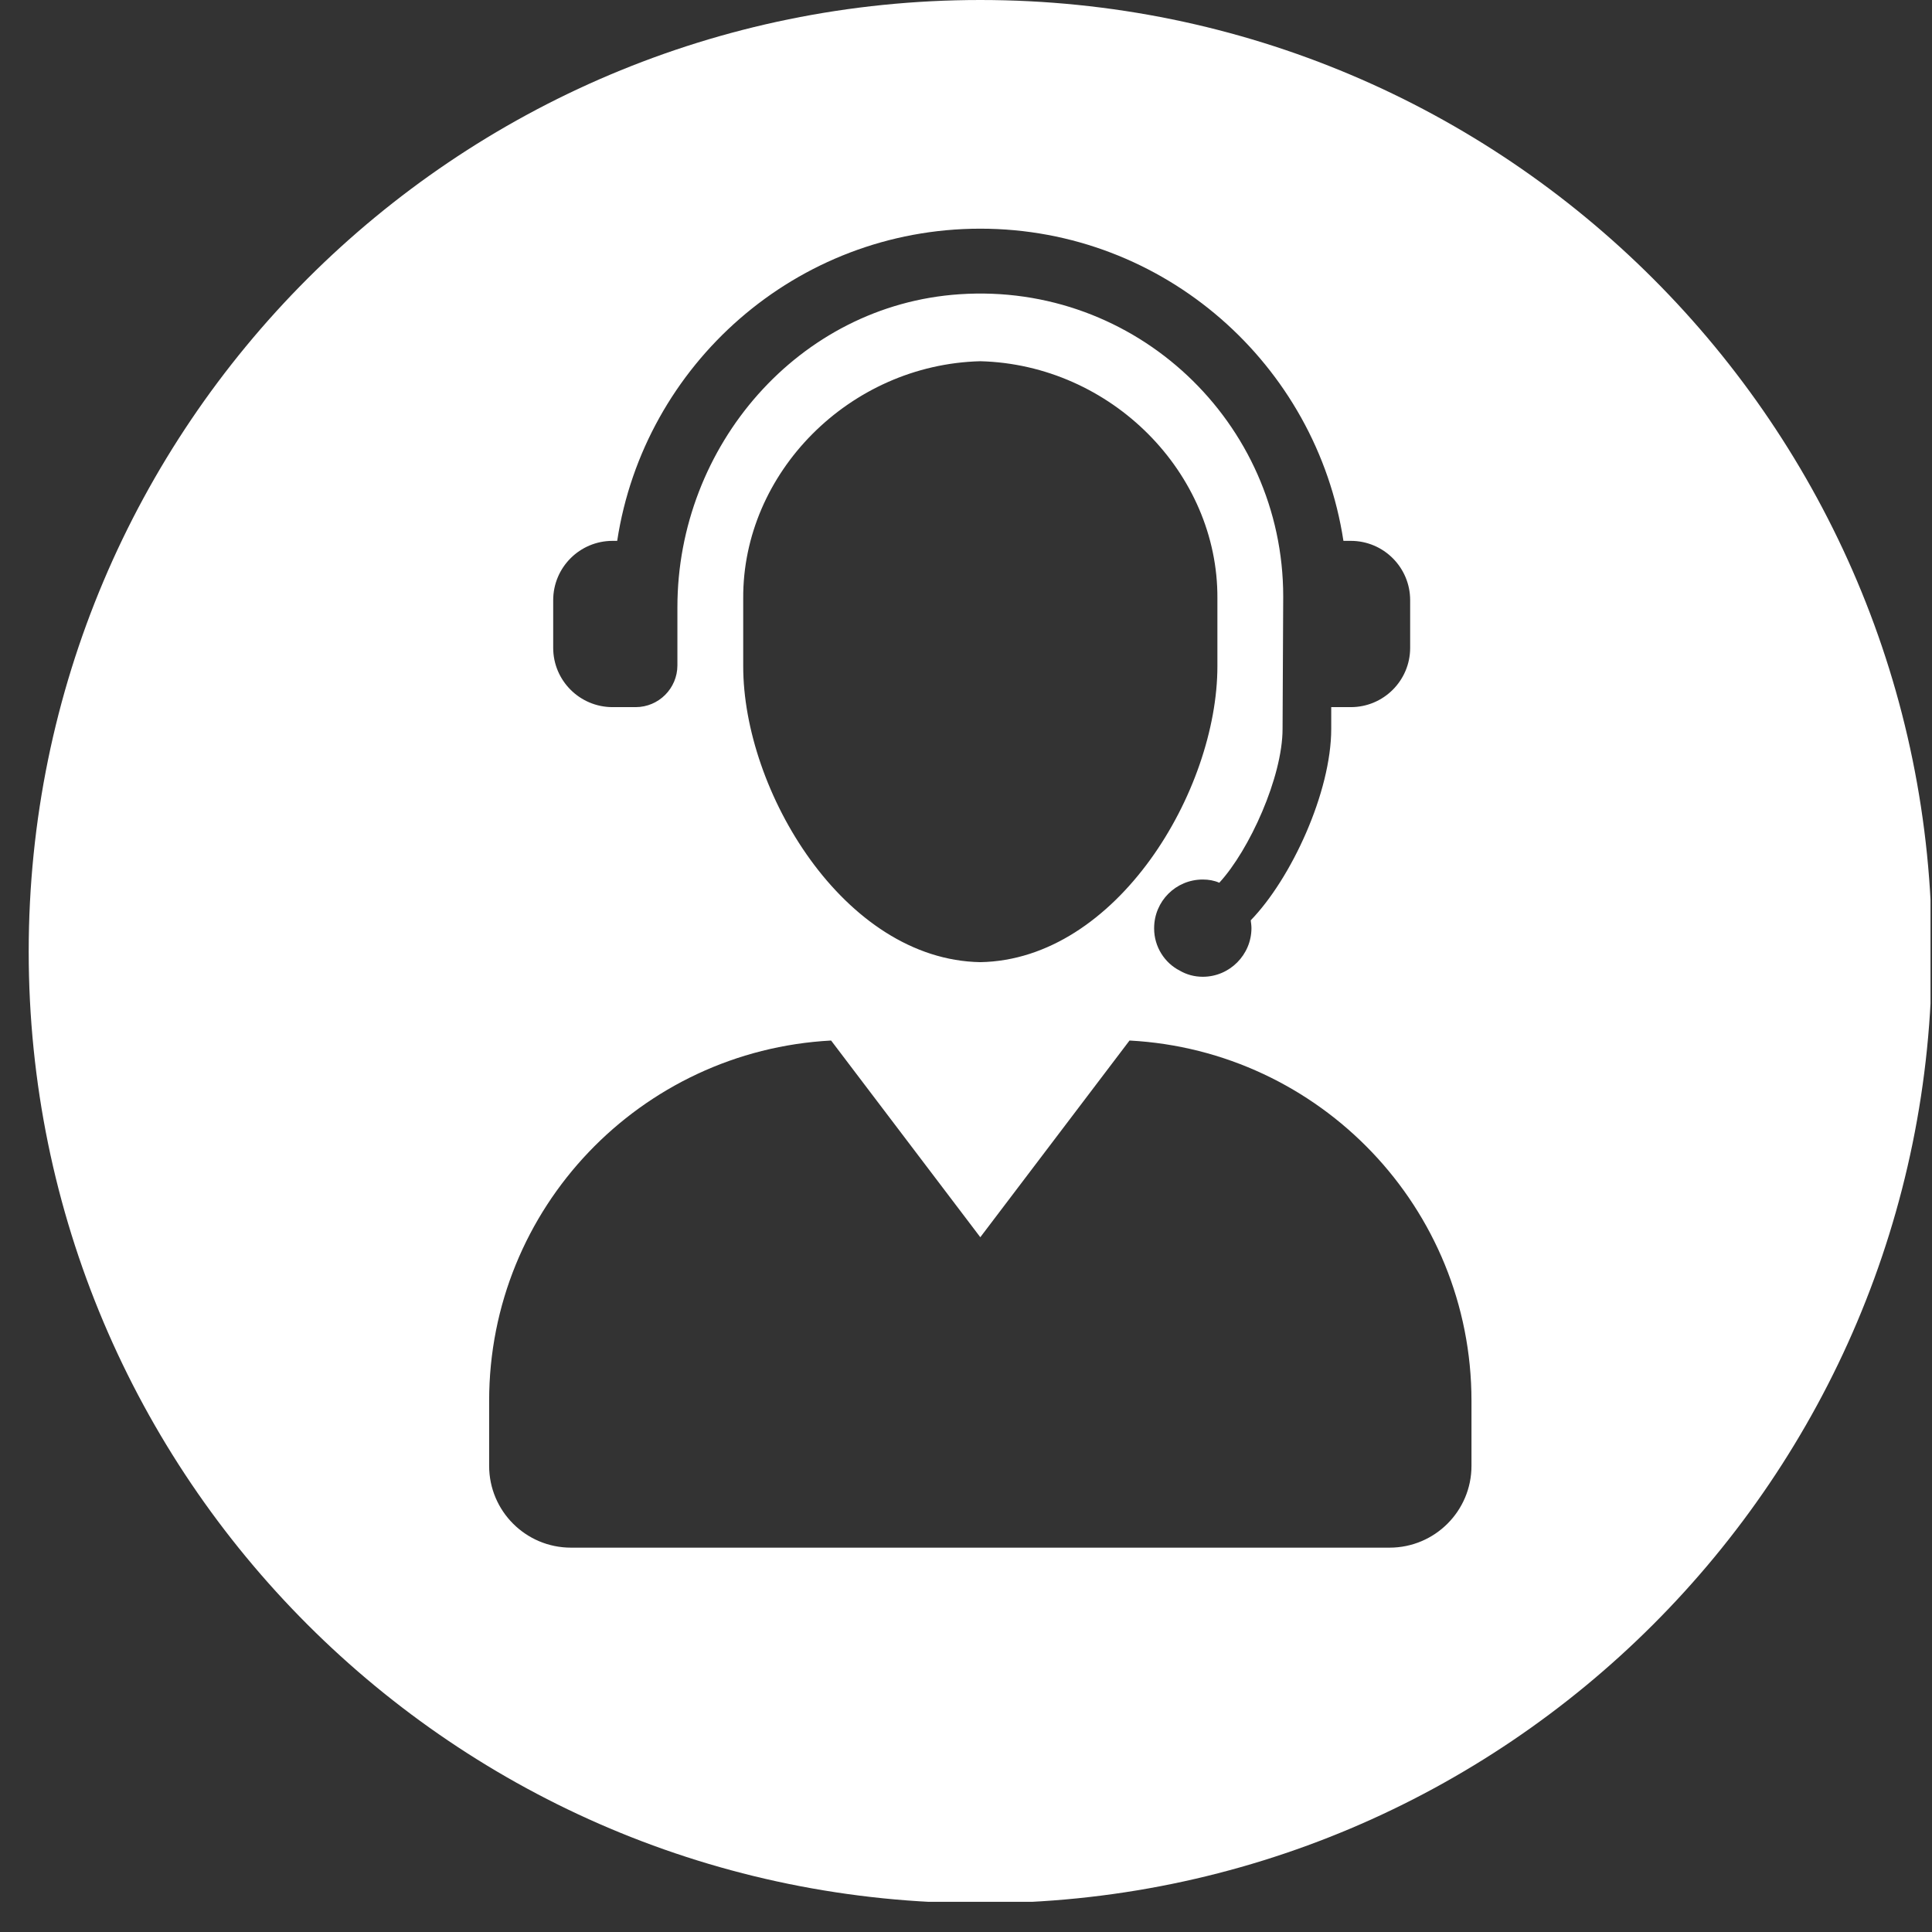 <svg xmlns="http://www.w3.org/2000/svg" xmlns:xlink="http://www.w3.org/1999/xlink" width="128" viewBox="0 0 96 96" height="128" preserveAspectRatio="xMidYMid meet"><rect x="0" y="0" width="96" height="96" fill="#333333" stroke="none"/><defs><clipPath id="aaa7139f56"><path d="M 1.426 0 L 95.926 0 L 95.926 94.5 L 1.426 94.5 Z M 1.426 0 " clip-rule="nonzero"></path></clipPath></defs><g clip-path="url(#aaa7139f56)"><path fill="#ffffff" d="M 48.711 0 C 22.594 0 1.426 21.172 1.426 47.285 C 1.426 73.398 22.594 94.57 48.711 94.57 C 74.824 94.57 95.996 73.398 95.996 47.285 C 95.996 21.172 74.824 0 48.711 0 Z M 27.488 29.824 C 27.488 28.195 28.809 26.875 30.438 26.875 L 30.668 26.875 C 32.004 18.109 39.574 11.363 48.711 11.363 C 57.848 11.363 65.414 18.109 66.754 26.875 L 67.121 26.875 C 68.75 26.875 70.07 28.195 70.07 29.824 L 70.07 32.191 C 70.07 33.816 68.75 35.137 67.121 35.137 L 66.148 35.137 L 66.148 36.215 C 66.148 39.359 64.164 43.652 62.148 45.73 C 62.164 45.859 62.184 45.988 62.184 46.117 C 62.184 47.441 61.102 48.535 59.766 48.535 C 59.344 48.535 58.957 48.426 58.621 48.23 C 57.863 47.844 57.348 47.039 57.348 46.137 L 57.348 46.121 C 57.348 44.781 58.426 43.703 59.766 43.703 C 60.055 43.703 60.328 43.75 60.586 43.863 C 62.086 42.234 63.73 38.602 63.73 36.215 L 63.762 29.637 C 63.762 20.996 56.441 14.031 47.68 14.621 C 39.688 15.156 33.66 22.16 33.66 30.168 L 33.66 33.059 C 33.66 34.207 32.73 35.137 31.582 35.137 L 30.438 35.137 C 28.809 35.137 27.488 33.816 27.488 32.191 Z M 48.711 47.809 C 41.922 47.688 36.922 39.277 36.93 33.098 C 36.93 31.977 36.93 30.855 36.93 29.73 C 36.895 23.504 42.199 18.117 48.711 17.949 C 55.219 18.117 60.527 23.504 60.492 29.73 C 60.492 30.855 60.492 31.977 60.492 33.098 C 60.496 39.277 55.5 47.688 48.711 47.809 Z M 73.117 72.836 C 73.117 75.082 71.293 76.902 69.047 76.902 L 28.371 76.902 C 26.125 76.902 24.305 75.082 24.305 72.836 L 24.305 69.609 C 24.305 60.02 31.832 52.207 41.297 51.703 L 48.711 61.477 L 56.125 51.703 C 65.59 52.207 73.117 60.02 73.117 69.609 Z M 73.117 72.836 " fill-opacity="1" fill-rule="nonzero"></path></g></svg>